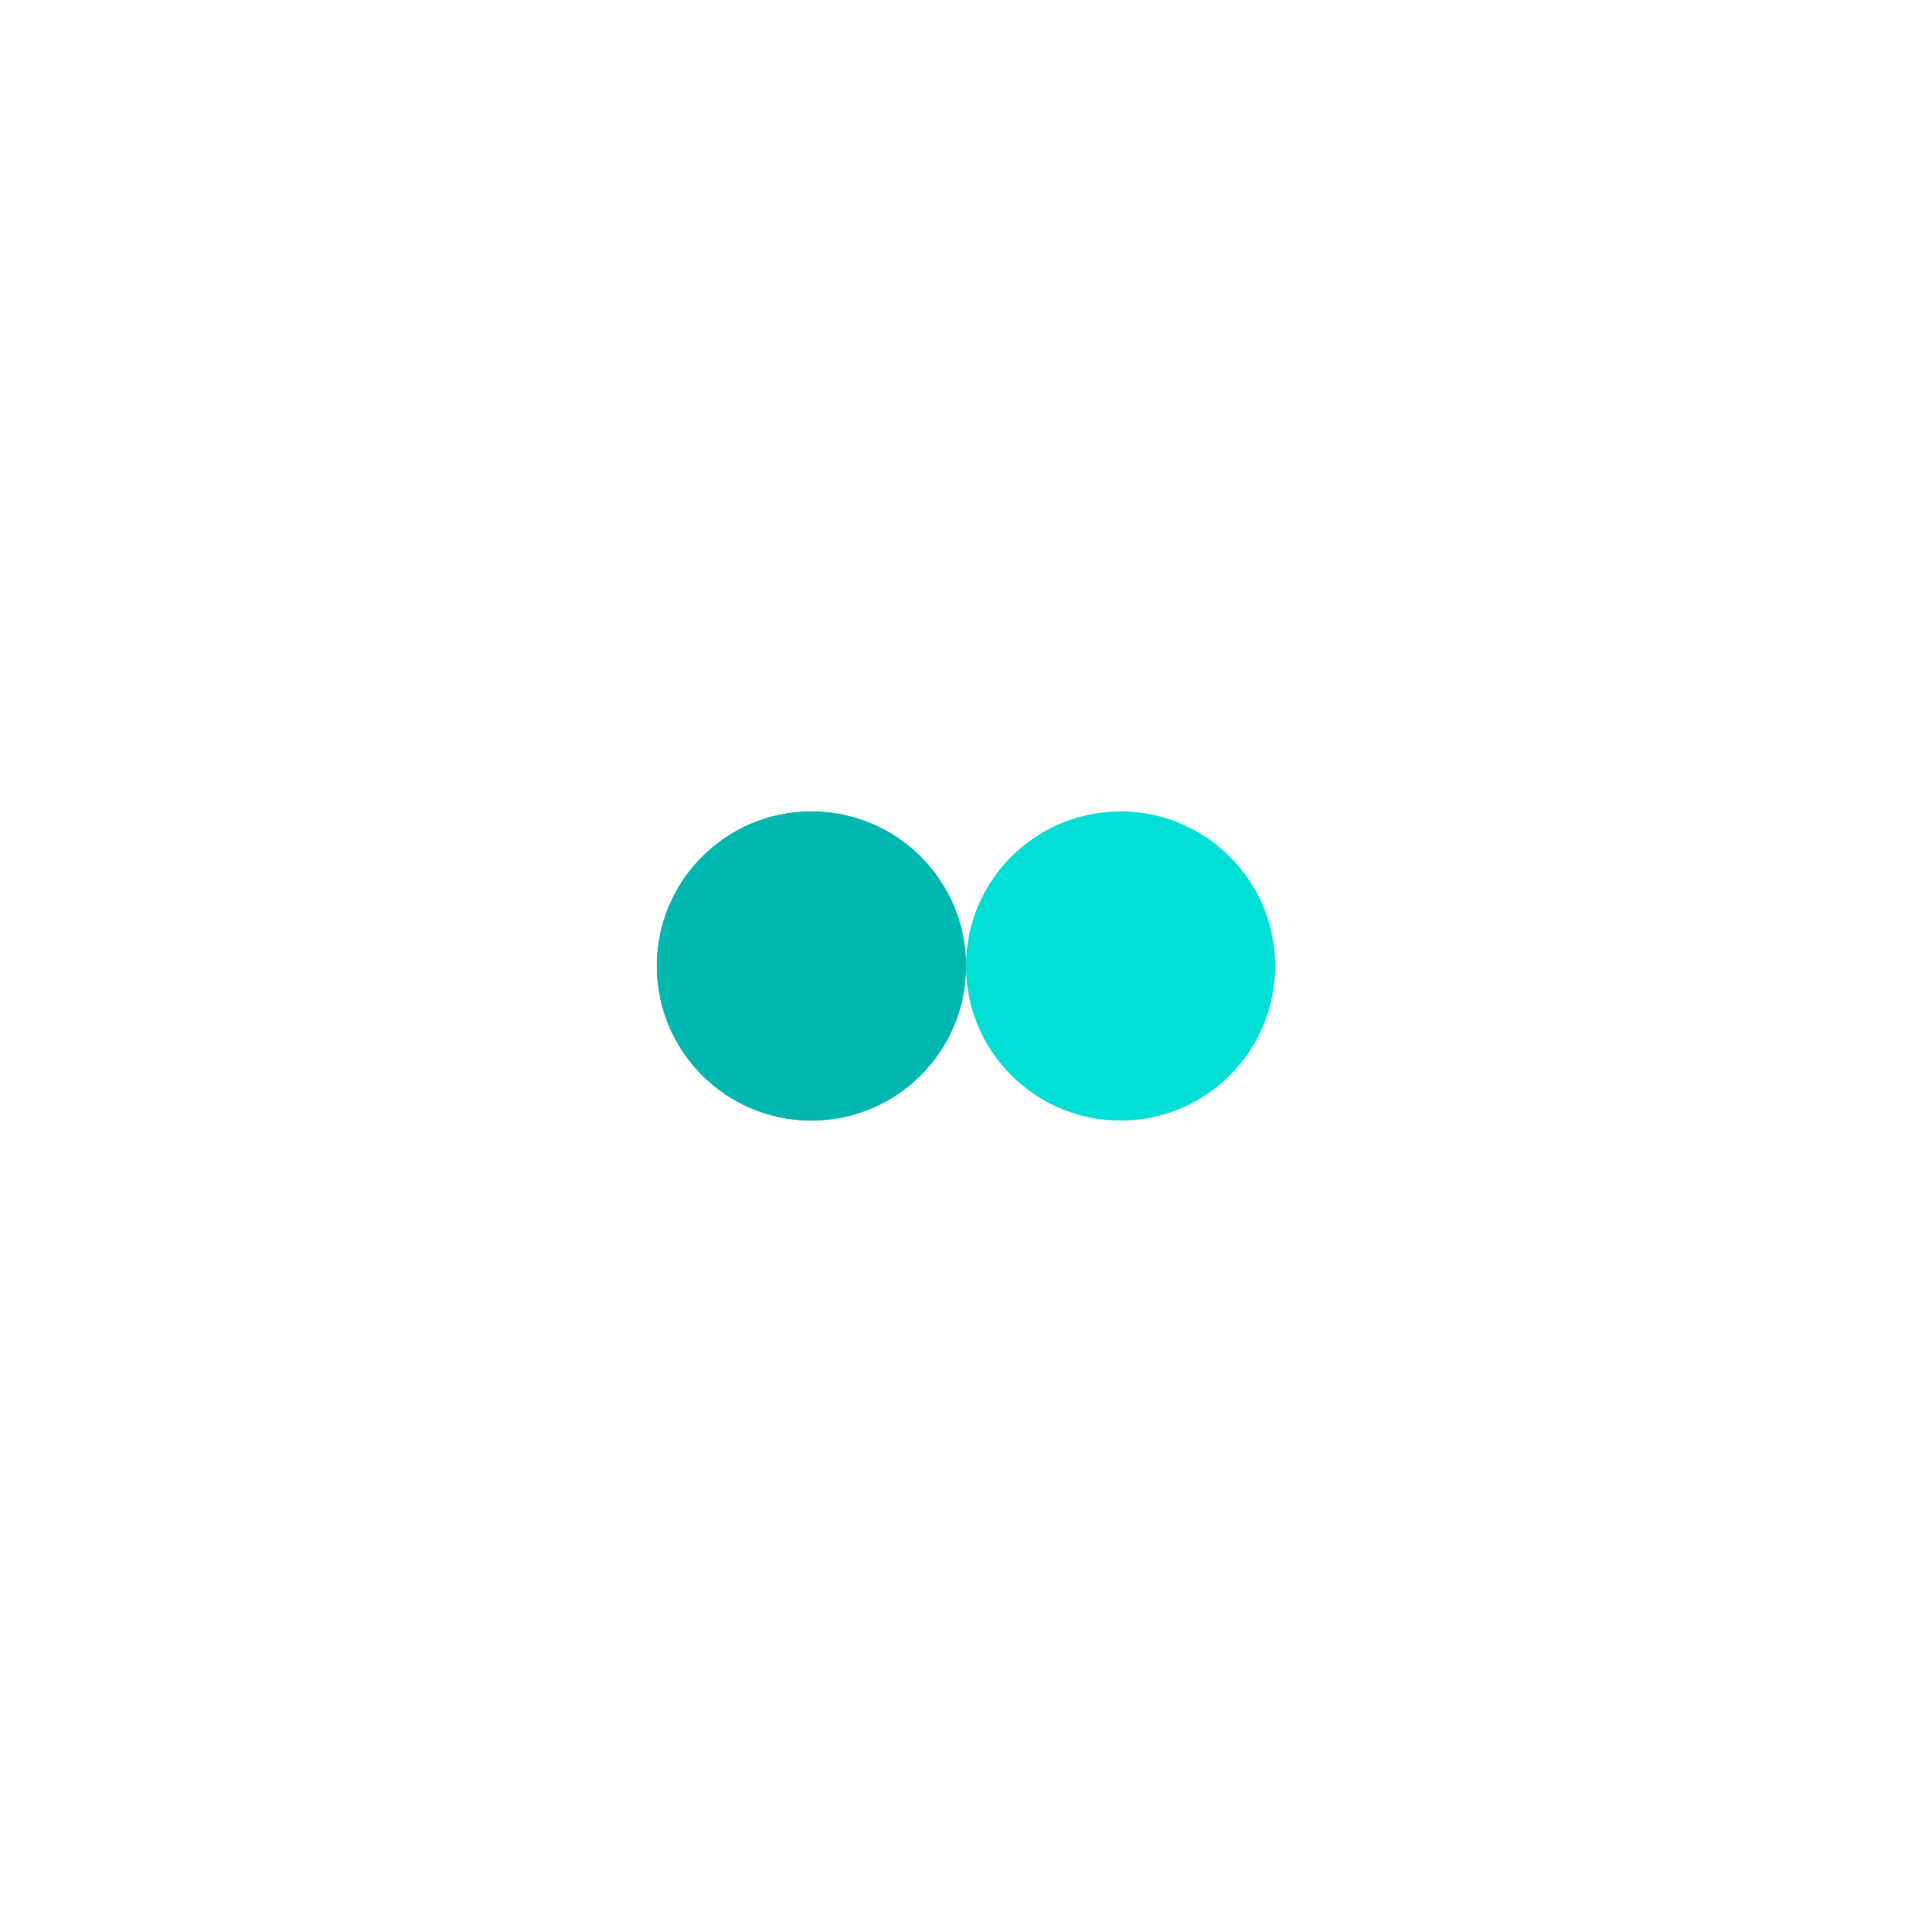 <?xml version="1.0" encoding="utf-8"?>
<svg xmlns="http://www.w3.org/2000/svg" xmlns:xlink="http://www.w3.org/1999/xlink" style="margin: auto; background: rgba(255, 255, 255, 0); display: block; shape-rendering: auto;" width="201px" height="201px" viewBox="0 0 100 100" preserveAspectRatio="xMidYMid">
<circle cx="42" cy="50" fill="#00b7b0" r="8">
  <animate attributeName="cx" repeatCount="indefinite" dur="1.19s" keyTimes="0;0.5;1" values="42;58;42" begin="-0.595s"></animate>
</circle>
<circle cx="58" cy="50" fill="#00dfd6" r="8">
  <animate attributeName="cx" repeatCount="indefinite" dur="1.19s" keyTimes="0;0.5;1" values="42;58;42" begin="0s"></animate>
</circle>
<circle cx="42" cy="50" fill="#00b7b0" r="8">
  <animate attributeName="cx" repeatCount="indefinite" dur="1.19s" keyTimes="0;0.5;1" values="42;58;42" begin="-0.595s"></animate>
  <animate attributeName="fill-opacity" values="0;0;1;1" calcMode="discrete" keyTimes="0;0.499;0.5;1" dur="1.19s" repeatCount="indefinite"></animate>
</circle>
<!-- [ldio] generated by https://loading.io/ --></svg>
